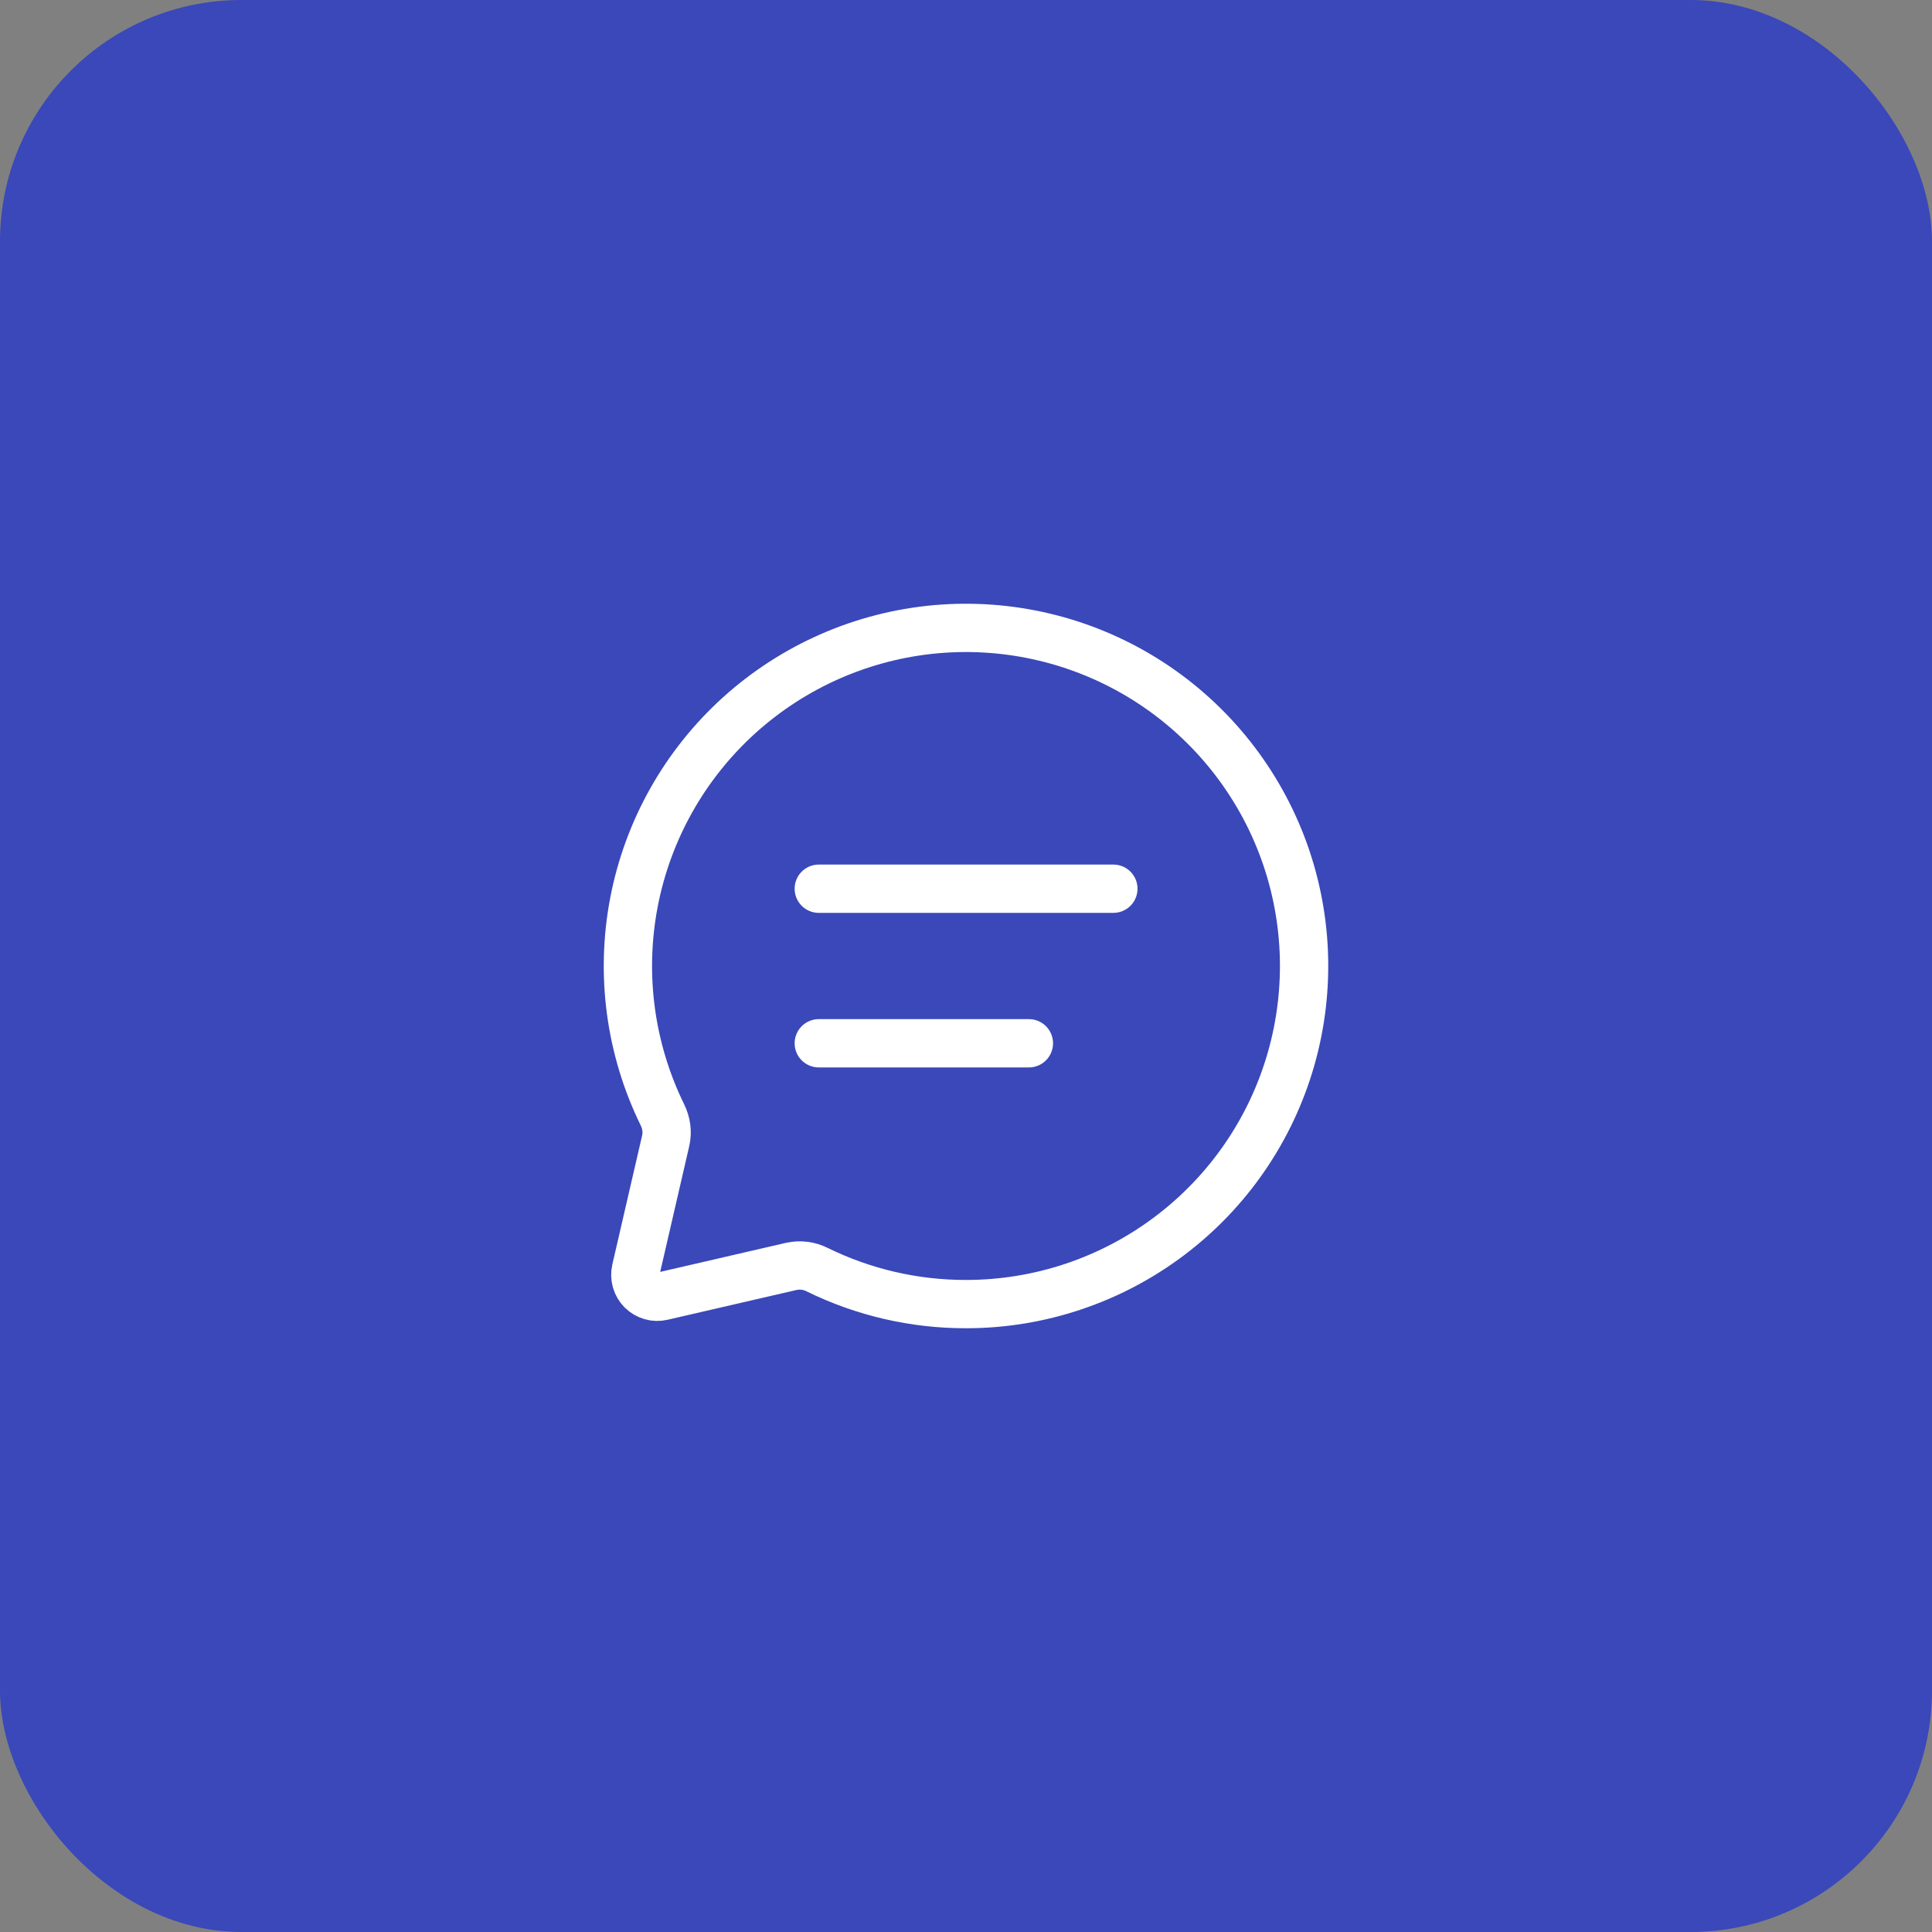 <?xml version="1.0" encoding="UTF-8"?> <svg xmlns="http://www.w3.org/2000/svg" width="40" height="40" viewBox="0 0 40 40" fill="none"><rect x="0" y="0" width="40" height="40" fill="#808080" stroke="none"/><rect width="40" height="40" rx="5" fill="#3A48B9"></rect><path d="M16.952 18.4H23.051M16.952 21.6H21.302M20.002 27C21.522 27 23.001 26.504 24.215 25.588C25.429 24.673 26.312 23.387 26.73 21.925C27.148 20.463 27.079 18.904 26.533 17.485C25.986 16.066 24.993 14.864 23.702 14.059C22.412 13.255 20.895 12.893 19.38 13.027C17.865 13.162 16.436 13.787 15.307 14.806C14.179 15.825 13.413 17.184 13.126 18.678C12.839 20.171 13.046 21.717 13.715 23.082C13.797 23.249 13.824 23.436 13.783 23.616L13.165 26.292C13.148 26.367 13.15 26.446 13.171 26.52C13.192 26.594 13.232 26.662 13.286 26.716C13.341 26.77 13.408 26.81 13.482 26.831C13.556 26.853 13.635 26.855 13.71 26.837L16.385 26.219C16.566 26.18 16.754 26.203 16.919 26.287C17.878 26.758 18.933 27.002 20.002 27Z" stroke="white" stroke-linecap="round" stroke-linejoin="round"></path></svg> 